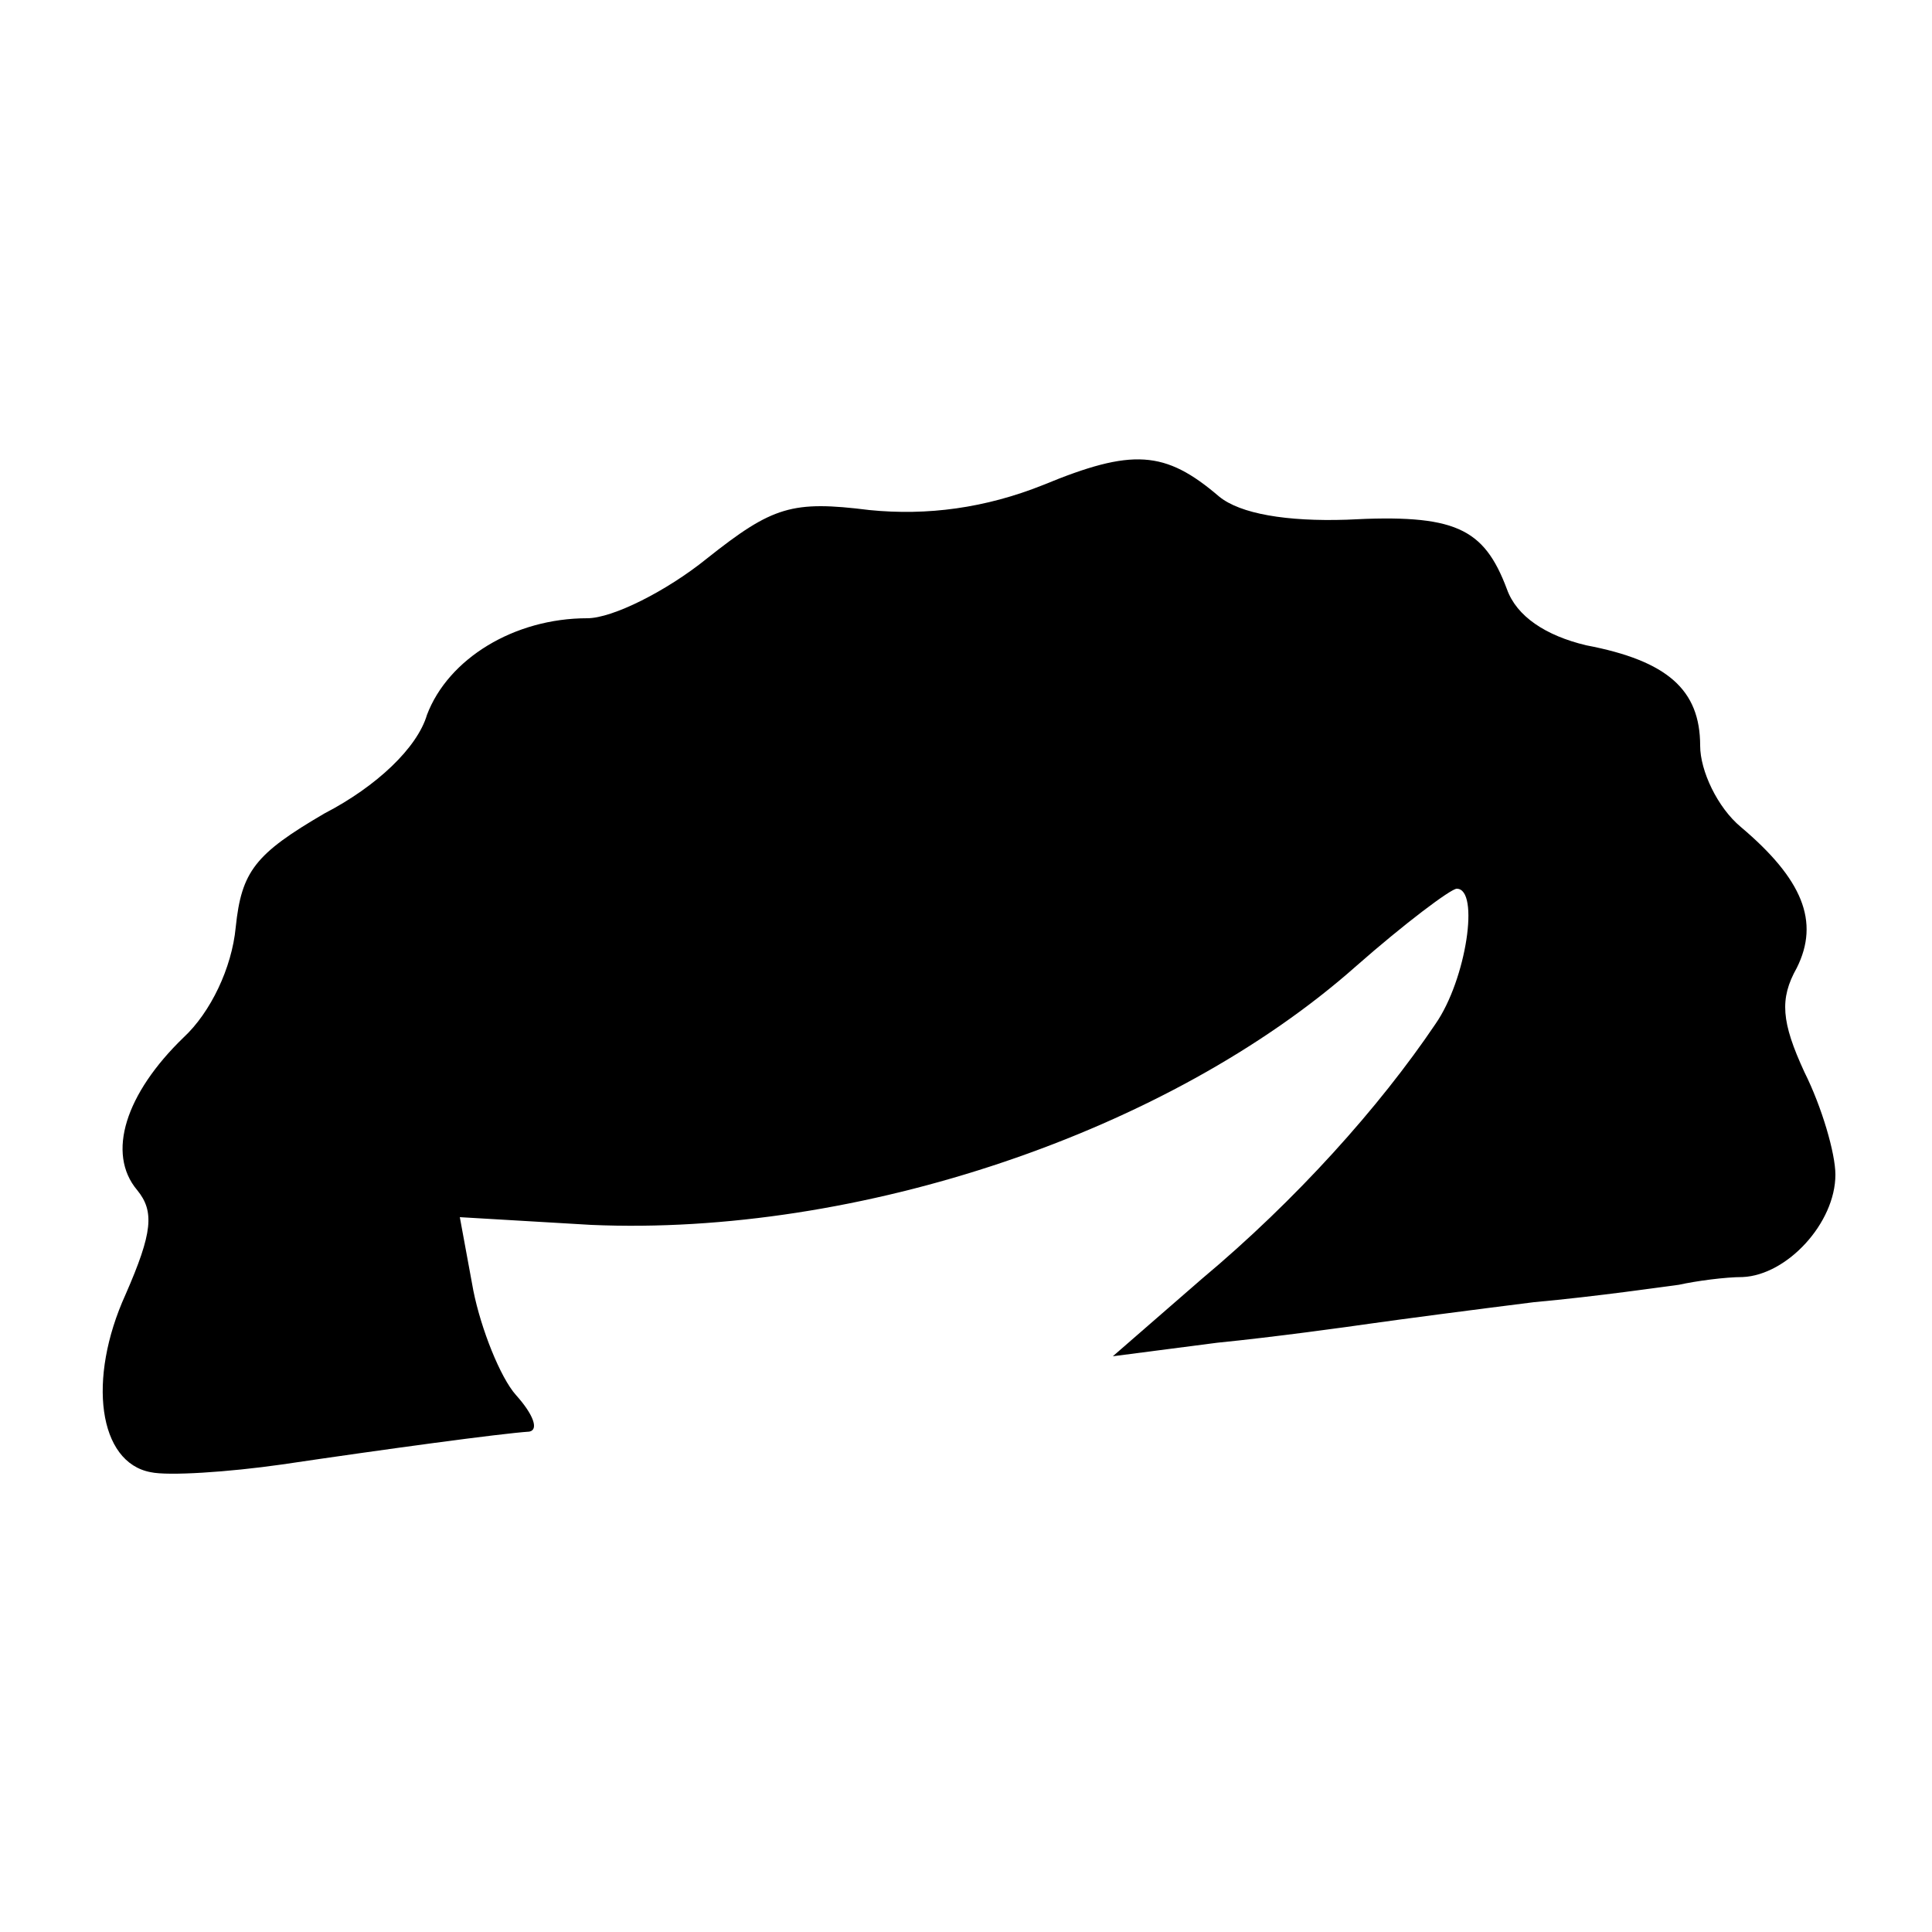 <?xml version="1.0" standalone="no"?>
<!DOCTYPE svg PUBLIC "-//W3C//DTD SVG 20010904//EN"
 "http://www.w3.org/TR/2001/REC-SVG-20010904/DTD/svg10.dtd">
<svg version="1.0" xmlns="http://www.w3.org/2000/svg"
 width="100pt" height="100pt" viewBox="0 0 100 100"
 preserveAspectRatio="xMidYMid meet">
<g transform="translate(0,100) scale(0.1,-0.1)"
fill="#000000" stroke="none">
<path d="M540 749 c-30 -12 -60 -16 -90 -13 -40 5 -50 2 -84 -25 -21 -17 -49
-31 -62 -31 -38 0 -72 -21 -83 -50 -5 -17 -26 -37 -53 -51 -36 -21 -43 -30
-46 -59 -2 -21 -13 -44 -27 -57 -30 -29 -40 -60 -24 -79 9 -11 8 -22 -6 -54
-20 -44 -14 -87 13 -92 9 -2 40 0 68 4 54 8 113 16 128 17 5 1 2 9 -7 19 -8 9
-18 34 -22 54 l-7 38 68 -4 c138 -6 299 48 396 134 25 22 49 40 52 40 12 0 5
-47 -11 -70 -29 -43 -72 -91 -121 -132 l-46 -40 54 7 c30 3 66 8 80 10 14 2
52 7 84 11 33 3 67 8 75 9 9 2 24 4 33 4 23 1 48 28 48 53 0 11 -7 35 -16 53
-12 26 -13 38 -4 54 12 24 3 46 -29 73 -12 10 -21 29 -21 42 0 29 -17 44 -59
52 -21 5 -36 15 -41 29 -12 32 -27 39 -83 36 -31 -1 -55 3 -66 12 -28 24 -45
25 -91 6z"/>
</g>
</svg>
